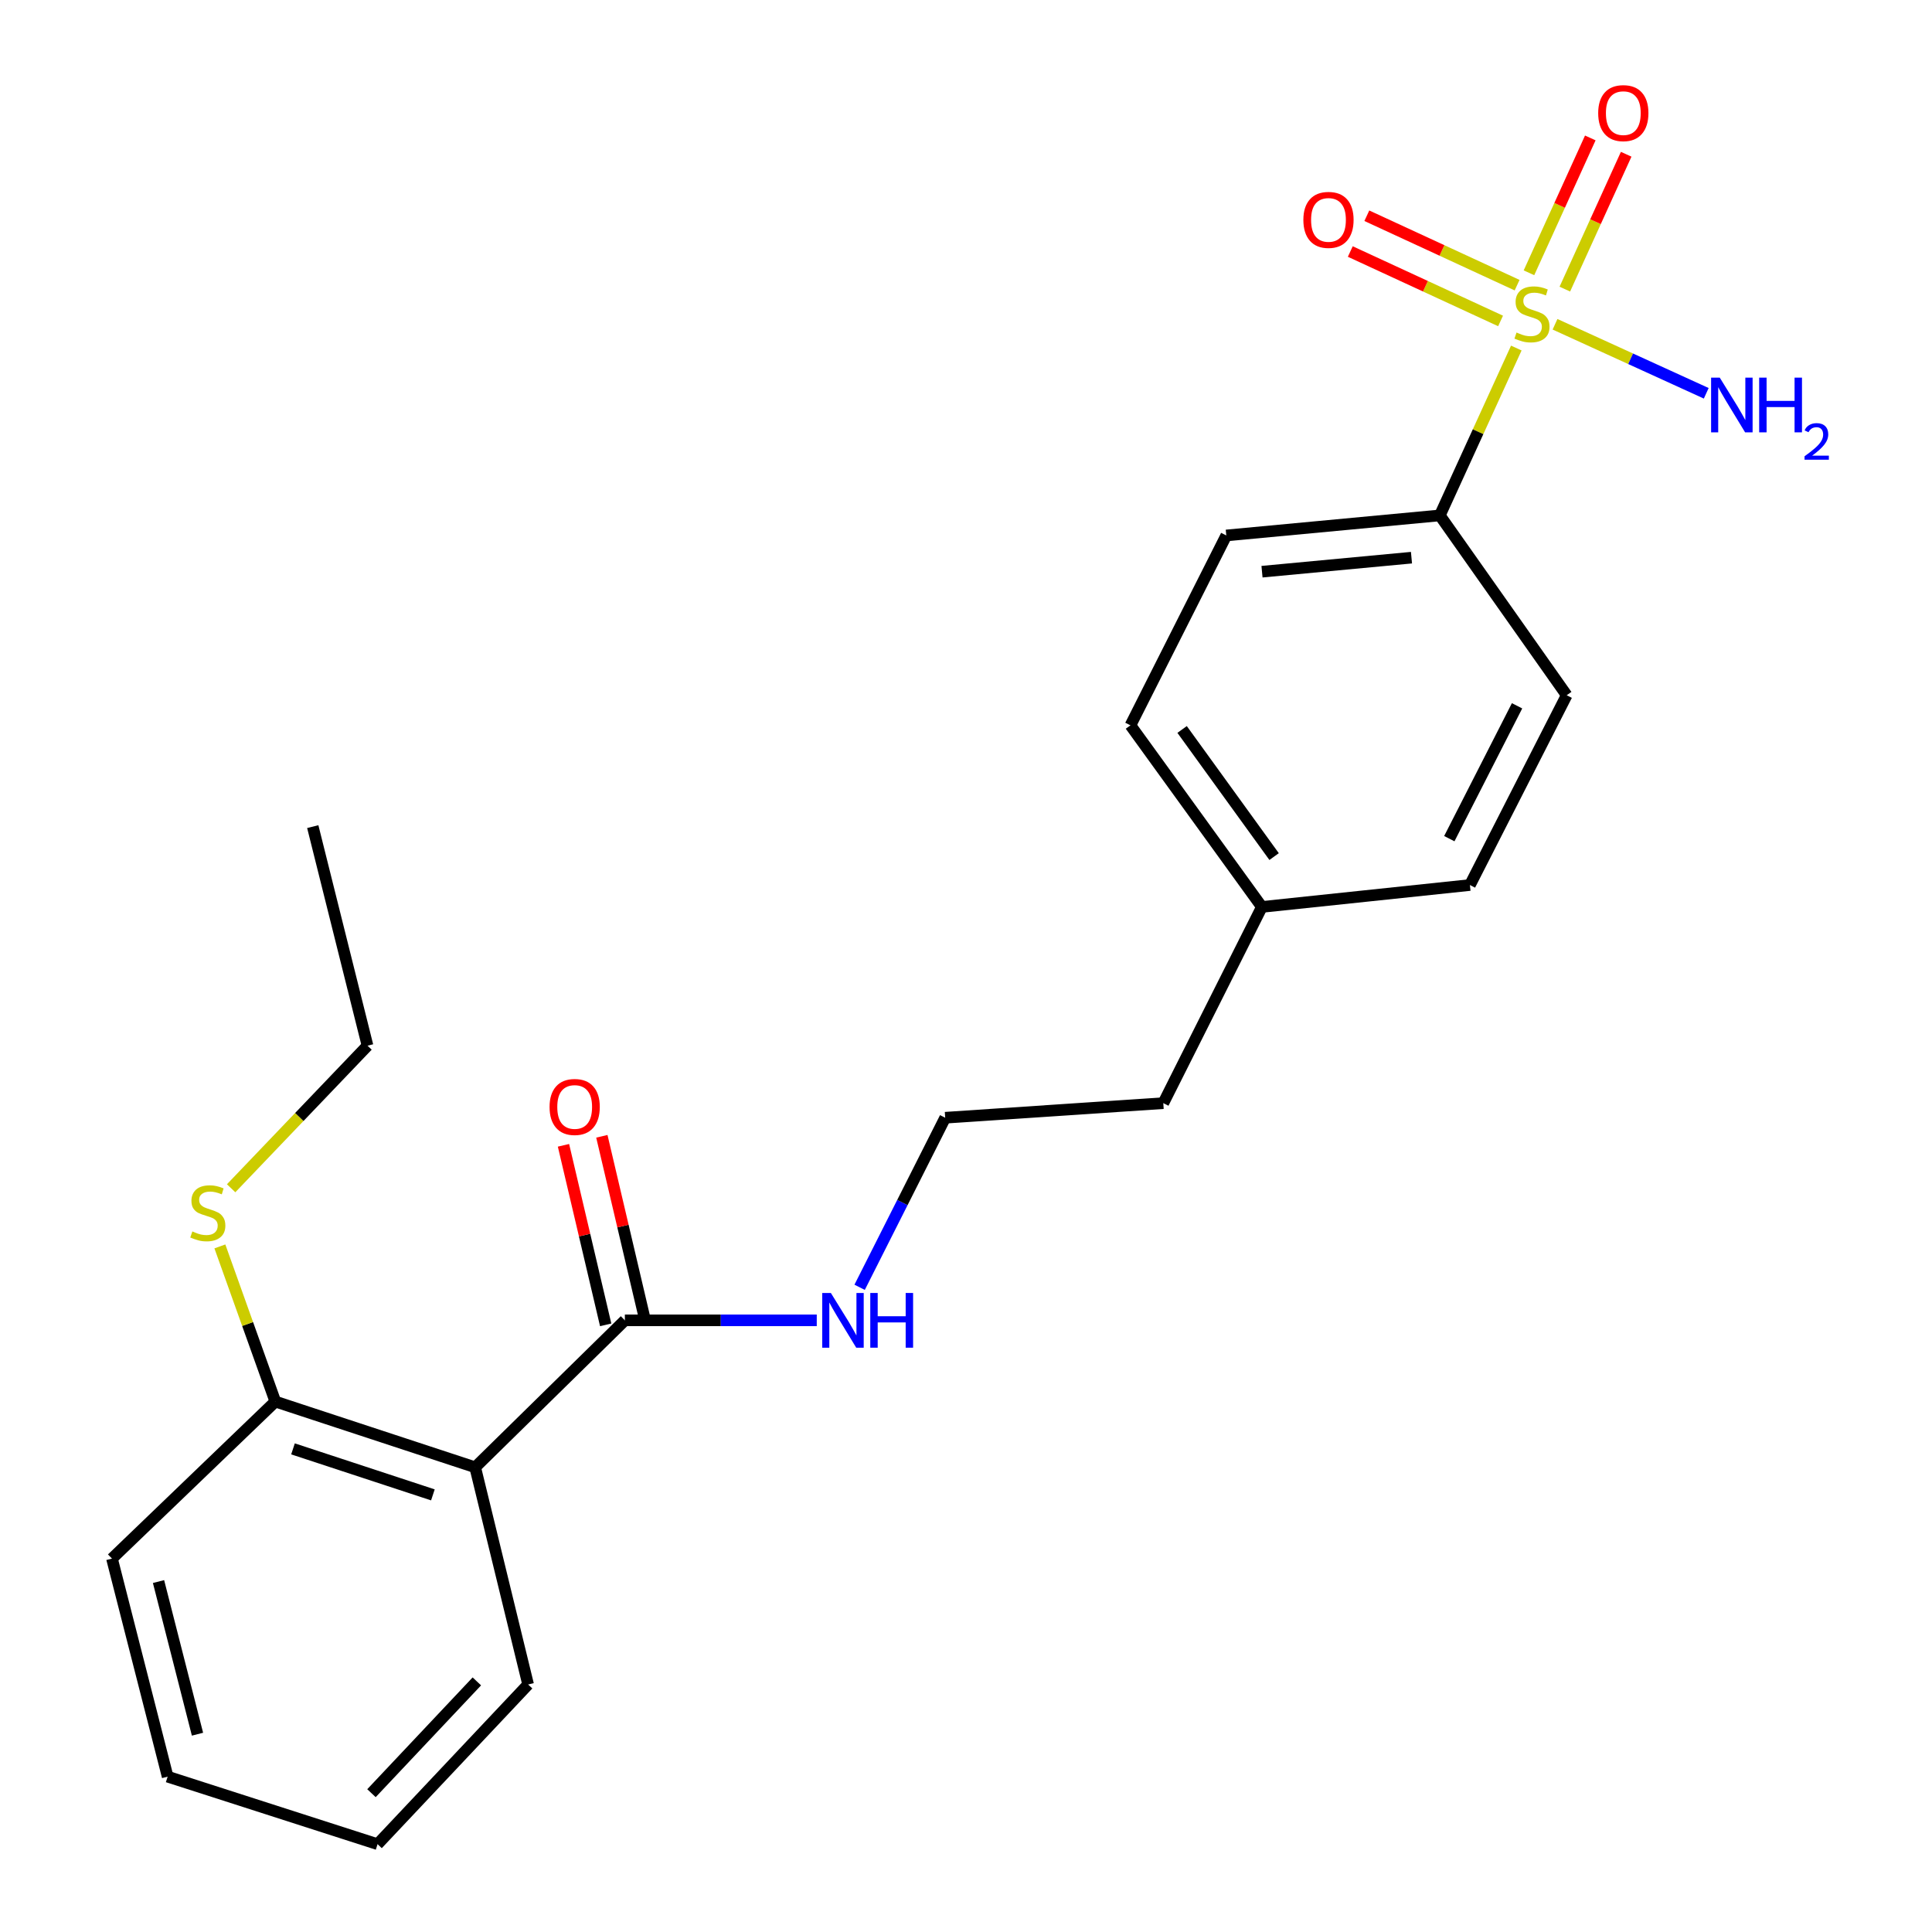 <?xml version='1.0' encoding='iso-8859-1'?>
<svg version='1.1' baseProfile='full'
              xmlns='http://www.w3.org/2000/svg'
                      xmlns:rdkit='http://www.rdkit.org/xml'
                      xmlns:xlink='http://www.w3.org/1999/xlink'
                  xml:space='preserve'
width='1000px' height='1000px' viewBox='0 0 1000 1000'>
<!-- END OF HEADER -->
<rect style='opacity:1.0;fill:#FFFFFF;stroke:none' width='1000' height='1000' x='0' y='0'> </rect>
<path class='bond-2' d='M 784.841,180.146 L 765.046,223.462' style='fill:none;fill-rule:evenodd;stroke:#CCCC00;stroke-width:6px;stroke-linecap:butt;stroke-linejoin:miter;stroke-opacity:1' />
<path class='bond-2' d='M 765.046,223.462 L 745.251,266.777' style='fill:none;fill-rule:evenodd;stroke:#000000;stroke-width:6px;stroke-linecap:butt;stroke-linejoin:miter;stroke-opacity:1' />
<path class='bond-3' d='M 785.25,147.6 L 746.359,129.632' style='fill:none;fill-rule:evenodd;stroke:#CCCC00;stroke-width:6px;stroke-linecap:butt;stroke-linejoin:miter;stroke-opacity:1' />
<path class='bond-3' d='M 746.359,129.632 L 707.469,111.665' style='fill:none;fill-rule:evenodd;stroke:#FF0000;stroke-width:6px;stroke-linecap:butt;stroke-linejoin:miter;stroke-opacity:1' />
<path class='bond-3' d='M 776.692,166.123 L 737.802,148.156' style='fill:none;fill-rule:evenodd;stroke:#CCCC00;stroke-width:6px;stroke-linecap:butt;stroke-linejoin:miter;stroke-opacity:1' />
<path class='bond-3' d='M 737.802,148.156 L 698.911,130.188' style='fill:none;fill-rule:evenodd;stroke:#FF0000;stroke-width:6px;stroke-linecap:butt;stroke-linejoin:miter;stroke-opacity:1' />
<path class='bond-4' d='M 809.959,149.647 L 825.834,114.744' style='fill:none;fill-rule:evenodd;stroke:#CCCC00;stroke-width:6px;stroke-linecap:butt;stroke-linejoin:miter;stroke-opacity:1' />
<path class='bond-4' d='M 825.834,114.744 L 841.709,79.842' style='fill:none;fill-rule:evenodd;stroke:#FF0000;stroke-width:6px;stroke-linecap:butt;stroke-linejoin:miter;stroke-opacity:1' />
<path class='bond-4' d='M 791.386,141.199 L 807.261,106.296' style='fill:none;fill-rule:evenodd;stroke:#CCCC00;stroke-width:6px;stroke-linecap:butt;stroke-linejoin:miter;stroke-opacity:1' />
<path class='bond-4' d='M 807.261,106.296 L 823.136,71.394' style='fill:none;fill-rule:evenodd;stroke:#FF0000;stroke-width:6px;stroke-linecap:butt;stroke-linejoin:miter;stroke-opacity:1' />
<path class='bond-6' d='M 804.875,167.84 L 844.011,185.706' style='fill:none;fill-rule:evenodd;stroke:#CCCC00;stroke-width:6px;stroke-linecap:butt;stroke-linejoin:miter;stroke-opacity:1' />
<path class='bond-6' d='M 844.011,185.706 L 883.147,203.571' style='fill:none;fill-rule:evenodd;stroke:#0000FF;stroke-width:6px;stroke-linecap:butt;stroke-linejoin:miter;stroke-opacity:1' />
<path class='bond-0' d='M 245.952,759.467 L 323.433,683.404' style='fill:none;fill-rule:evenodd;stroke:#000000;stroke-width:6px;stroke-linecap:butt;stroke-linejoin:miter;stroke-opacity:1' />
<path class='bond-5' d='M 245.952,759.467 L 142.513,725.448' style='fill:none;fill-rule:evenodd;stroke:#000000;stroke-width:6px;stroke-linecap:butt;stroke-linejoin:miter;stroke-opacity:1' />
<path class='bond-5' d='M 224.062,773.747 L 151.654,749.934' style='fill:none;fill-rule:evenodd;stroke:#000000;stroke-width:6px;stroke-linecap:butt;stroke-linejoin:miter;stroke-opacity:1' />
<path class='bond-15' d='M 245.952,759.467 L 273.351,871.885' style='fill:none;fill-rule:evenodd;stroke:#000000;stroke-width:6px;stroke-linecap:butt;stroke-linejoin:miter;stroke-opacity:1' />
<path class='bond-1' d='M 323.433,683.404 L 373.093,683.404' style='fill:none;fill-rule:evenodd;stroke:#000000;stroke-width:6px;stroke-linecap:butt;stroke-linejoin:miter;stroke-opacity:1' />
<path class='bond-1' d='M 373.093,683.404 L 422.753,683.404' style='fill:none;fill-rule:evenodd;stroke:#0000FF;stroke-width:6px;stroke-linecap:butt;stroke-linejoin:miter;stroke-opacity:1' />
<path class='bond-7' d='M 333.364,681.069 L 322.442,634.606' style='fill:none;fill-rule:evenodd;stroke:#000000;stroke-width:6px;stroke-linecap:butt;stroke-linejoin:miter;stroke-opacity:1' />
<path class='bond-7' d='M 322.442,634.606 L 311.519,588.143' style='fill:none;fill-rule:evenodd;stroke:#FF0000;stroke-width:6px;stroke-linecap:butt;stroke-linejoin:miter;stroke-opacity:1' />
<path class='bond-7' d='M 313.501,685.738 L 302.579,639.275' style='fill:none;fill-rule:evenodd;stroke:#000000;stroke-width:6px;stroke-linecap:butt;stroke-linejoin:miter;stroke-opacity:1' />
<path class='bond-7' d='M 302.579,639.275 L 291.656,592.812' style='fill:none;fill-rule:evenodd;stroke:#FF0000;stroke-width:6px;stroke-linecap:butt;stroke-linejoin:miter;stroke-opacity:1' />
<path class='bond-9' d='M 745.251,266.777 L 634.726,277.15' style='fill:none;fill-rule:evenodd;stroke:#000000;stroke-width:6px;stroke-linecap:butt;stroke-linejoin:miter;stroke-opacity:1' />
<path class='bond-9' d='M 730.578,288.649 L 653.211,295.909' style='fill:none;fill-rule:evenodd;stroke:#000000;stroke-width:6px;stroke-linecap:butt;stroke-linejoin:miter;stroke-opacity:1' />
<path class='bond-10' d='M 745.251,266.777 L 810.919,359.856' style='fill:none;fill-rule:evenodd;stroke:#000000;stroke-width:6px;stroke-linecap:butt;stroke-linejoin:miter;stroke-opacity:1' />
<path class='bond-11' d='M 142.513,725.448 L 128.161,685.295' style='fill:none;fill-rule:evenodd;stroke:#000000;stroke-width:6px;stroke-linecap:butt;stroke-linejoin:miter;stroke-opacity:1' />
<path class='bond-11' d='M 128.161,685.295 L 113.81,645.141' style='fill:none;fill-rule:evenodd;stroke:#CCCC00;stroke-width:6px;stroke-linecap:butt;stroke-linejoin:miter;stroke-opacity:1' />
<path class='bond-17' d='M 142.513,725.448 L 57.959,806.726' style='fill:none;fill-rule:evenodd;stroke:#000000;stroke-width:6px;stroke-linecap:butt;stroke-linejoin:miter;stroke-opacity:1' />
<path class='bond-8' d='M 444.942,666.307 L 467.086,622.421' style='fill:none;fill-rule:evenodd;stroke:#0000FF;stroke-width:6px;stroke-linecap:butt;stroke-linejoin:miter;stroke-opacity:1' />
<path class='bond-8' d='M 467.086,622.421 L 489.231,578.536' style='fill:none;fill-rule:evenodd;stroke:#000000;stroke-width:6px;stroke-linecap:butt;stroke-linejoin:miter;stroke-opacity:1' />
<path class='bond-13' d='M 634.726,277.15 L 585.12,375.431' style='fill:none;fill-rule:evenodd;stroke:#000000;stroke-width:6px;stroke-linecap:butt;stroke-linejoin:miter;stroke-opacity:1' />
<path class='bond-12' d='M 810.919,359.856 L 760.826,458.092' style='fill:none;fill-rule:evenodd;stroke:#000000;stroke-width:6px;stroke-linecap:butt;stroke-linejoin:miter;stroke-opacity:1' />
<path class='bond-12' d='M 785.227,365.322 L 750.162,434.088' style='fill:none;fill-rule:evenodd;stroke:#000000;stroke-width:6px;stroke-linecap:butt;stroke-linejoin:miter;stroke-opacity:1' />
<path class='bond-19' d='M 119.634,615.046 L 154.93,578.143' style='fill:none;fill-rule:evenodd;stroke:#CCCC00;stroke-width:6px;stroke-linecap:butt;stroke-linejoin:miter;stroke-opacity:1' />
<path class='bond-19' d='M 154.93,578.143 L 190.225,541.241' style='fill:none;fill-rule:evenodd;stroke:#000000;stroke-width:6px;stroke-linecap:butt;stroke-linejoin:miter;stroke-opacity:1' />
<path class='bond-14' d='M 760.826,458.092 L 653.147,469.428' style='fill:none;fill-rule:evenodd;stroke:#000000;stroke-width:6px;stroke-linecap:butt;stroke-linejoin:miter;stroke-opacity:1' />
<path class='bond-23' d='M 585.12,375.431 L 653.147,469.428' style='fill:none;fill-rule:evenodd;stroke:#000000;stroke-width:6px;stroke-linecap:butt;stroke-linejoin:miter;stroke-opacity:1' />
<path class='bond-23' d='M 611.854,377.568 L 659.473,443.366' style='fill:none;fill-rule:evenodd;stroke:#000000;stroke-width:6px;stroke-linecap:butt;stroke-linejoin:miter;stroke-opacity:1' />
<path class='bond-18' d='M 653.147,469.428 L 602.124,570.986' style='fill:none;fill-rule:evenodd;stroke:#000000;stroke-width:6px;stroke-linecap:butt;stroke-linejoin:miter;stroke-opacity:1' />
<path class='bond-20' d='M 273.351,871.885 L 195.428,954.545' style='fill:none;fill-rule:evenodd;stroke:#000000;stroke-width:6px;stroke-linecap:butt;stroke-linejoin:miter;stroke-opacity:1' />
<path class='bond-20' d='M 246.815,870.287 L 192.269,928.15' style='fill:none;fill-rule:evenodd;stroke:#000000;stroke-width:6px;stroke-linecap:butt;stroke-linejoin:miter;stroke-opacity:1' />
<path class='bond-16' d='M 489.231,578.536 L 602.124,570.986' style='fill:none;fill-rule:evenodd;stroke:#000000;stroke-width:6px;stroke-linecap:butt;stroke-linejoin:miter;stroke-opacity:1' />
<path class='bond-24' d='M 57.959,806.726 L 86.774,919.597' style='fill:none;fill-rule:evenodd;stroke:#000000;stroke-width:6px;stroke-linecap:butt;stroke-linejoin:miter;stroke-opacity:1' />
<path class='bond-24' d='M 82.051,818.609 L 102.222,897.619' style='fill:none;fill-rule:evenodd;stroke:#000000;stroke-width:6px;stroke-linecap:butt;stroke-linejoin:miter;stroke-opacity:1' />
<path class='bond-21' d='M 190.225,541.241 L 161.886,427.86' style='fill:none;fill-rule:evenodd;stroke:#000000;stroke-width:6px;stroke-linecap:butt;stroke-linejoin:miter;stroke-opacity:1' />
<path class='bond-22' d='M 195.428,954.545 L 86.774,919.597' style='fill:none;fill-rule:evenodd;stroke:#000000;stroke-width:6px;stroke-linecap:butt;stroke-linejoin:miter;stroke-opacity:1' />
<path  class='atom-0' d='M 784.952 172.117
Q 785.272 172.237, 786.592 172.797
Q 787.912 173.357, 789.352 173.717
Q 790.832 174.037, 792.272 174.037
Q 794.952 174.037, 796.512 172.757
Q 798.072 171.437, 798.072 169.157
Q 798.072 167.597, 797.272 166.637
Q 796.512 165.677, 795.312 165.157
Q 794.112 164.637, 792.112 164.037
Q 789.592 163.277, 788.072 162.557
Q 786.592 161.837, 785.512 160.317
Q 784.472 158.797, 784.472 156.237
Q 784.472 152.677, 786.872 150.477
Q 789.312 148.277, 794.112 148.277
Q 797.392 148.277, 801.112 149.837
L 800.192 152.917
Q 796.792 151.517, 794.232 151.517
Q 791.472 151.517, 789.952 152.677
Q 788.432 153.797, 788.472 155.757
Q 788.472 157.277, 789.232 158.197
Q 790.032 159.117, 791.152 159.637
Q 792.312 160.157, 794.232 160.757
Q 796.792 161.557, 798.312 162.357
Q 799.832 163.157, 800.912 164.797
Q 802.032 166.397, 802.032 169.157
Q 802.032 173.077, 799.392 175.197
Q 796.792 177.277, 792.432 177.277
Q 789.912 177.277, 787.992 176.717
Q 786.112 176.197, 783.872 175.277
L 784.952 172.117
' fill='#CCCC00'/>
<path  class='atom-4' d='M 674.619 113.812
Q 674.619 107.012, 677.979 103.212
Q 681.339 99.412, 687.619 99.412
Q 693.899 99.412, 697.259 103.212
Q 700.619 107.012, 700.619 113.812
Q 700.619 120.692, 697.219 124.612
Q 693.819 128.492, 687.619 128.492
Q 681.379 128.492, 677.979 124.612
Q 674.619 120.732, 674.619 113.812
M 687.619 125.292
Q 691.939 125.292, 694.259 122.412
Q 696.619 119.492, 696.619 113.812
Q 696.619 108.252, 694.259 105.452
Q 691.939 102.612, 687.619 102.612
Q 683.299 102.612, 680.939 105.412
Q 678.619 108.212, 678.619 113.812
Q 678.619 119.532, 680.939 122.412
Q 683.299 125.292, 687.619 125.292
' fill='#FF0000'/>
<path  class='atom-5' d='M 827.222 58.55
Q 827.222 51.75, 830.582 47.95
Q 833.942 44.15, 840.222 44.15
Q 846.502 44.15, 849.862 47.95
Q 853.222 51.75, 853.222 58.55
Q 853.222 65.43, 849.822 69.35
Q 846.422 73.23, 840.222 73.23
Q 833.982 73.23, 830.582 69.35
Q 827.222 65.47, 827.222 58.55
M 840.222 70.03
Q 844.542 70.03, 846.862 67.15
Q 849.222 64.23, 849.222 58.55
Q 849.222 52.99, 846.862 50.19
Q 844.542 47.35, 840.222 47.35
Q 835.902 47.35, 833.542 50.15
Q 831.222 52.95, 831.222 58.55
Q 831.222 64.27, 833.542 67.15
Q 835.902 70.03, 840.222 70.03
' fill='#FF0000'/>
<path  class='atom-7' d='M 890.143 195.462
L 899.423 210.462
Q 900.343 211.942, 901.823 214.622
Q 903.303 217.302, 903.383 217.462
L 903.383 195.462
L 907.143 195.462
L 907.143 223.782
L 903.263 223.782
L 893.303 207.382
Q 892.143 205.462, 890.903 203.262
Q 889.703 201.062, 889.343 200.382
L 889.343 223.782
L 885.663 223.782
L 885.663 195.462
L 890.143 195.462
' fill='#0000FF'/>
<path  class='atom-7' d='M 910.543 195.462
L 914.383 195.462
L 914.383 207.502
L 928.863 207.502
L 928.863 195.462
L 932.703 195.462
L 932.703 223.782
L 928.863 223.782
L 928.863 210.702
L 914.383 210.702
L 914.383 223.782
L 910.543 223.782
L 910.543 195.462
' fill='#0000FF'/>
<path  class='atom-7' d='M 934.075 222.789
Q 934.762 221.02, 936.399 220.043
Q 938.035 219.04, 940.306 219.04
Q 943.131 219.04, 944.715 220.571
Q 946.299 222.102, 946.299 224.821
Q 946.299 227.593, 944.239 230.181
Q 942.207 232.768, 937.983 235.83
L 946.615 235.83
L 946.615 237.942
L 934.023 237.942
L 934.023 236.173
Q 937.507 233.692, 939.567 231.844
Q 941.652 229.996, 942.655 228.333
Q 943.659 226.669, 943.659 224.953
Q 943.659 223.158, 942.761 222.155
Q 941.863 221.152, 940.306 221.152
Q 938.801 221.152, 937.798 221.759
Q 936.795 222.366, 936.082 223.713
L 934.075 222.789
' fill='#0000FF'/>
<path  class='atom-8' d='M 284.451 572.959
Q 284.451 566.159, 287.811 562.359
Q 291.171 558.559, 297.451 558.559
Q 303.731 558.559, 307.091 562.359
Q 310.451 566.159, 310.451 572.959
Q 310.451 579.839, 307.051 583.759
Q 303.651 587.639, 297.451 587.639
Q 291.211 587.639, 287.811 583.759
Q 284.451 579.879, 284.451 572.959
M 297.451 584.439
Q 301.771 584.439, 304.091 581.559
Q 306.451 578.639, 306.451 572.959
Q 306.451 567.399, 304.091 564.599
Q 301.771 561.759, 297.451 561.759
Q 293.131 561.759, 290.771 564.559
Q 288.451 567.359, 288.451 572.959
Q 288.451 578.679, 290.771 581.559
Q 293.131 584.439, 297.451 584.439
' fill='#FF0000'/>
<path  class='atom-9' d='M 430.055 669.244
L 439.335 684.244
Q 440.255 685.724, 441.735 688.404
Q 443.215 691.084, 443.295 691.244
L 443.295 669.244
L 447.055 669.244
L 447.055 697.564
L 443.175 697.564
L 433.215 681.164
Q 432.055 679.244, 430.815 677.044
Q 429.615 674.844, 429.255 674.164
L 429.255 697.564
L 425.575 697.564
L 425.575 669.244
L 430.055 669.244
' fill='#0000FF'/>
<path  class='atom-9' d='M 450.455 669.244
L 454.295 669.244
L 454.295 681.284
L 468.775 681.284
L 468.775 669.244
L 472.615 669.244
L 472.615 697.564
L 468.775 697.564
L 468.775 684.484
L 454.295 684.484
L 454.295 697.564
L 450.455 697.564
L 450.455 669.244
' fill='#0000FF'/>
<path  class='atom-12' d='M 99.564 637.385
Q 99.884 637.505, 101.204 638.065
Q 102.524 638.625, 103.964 638.985
Q 105.444 639.305, 106.884 639.305
Q 109.564 639.305, 111.124 638.025
Q 112.684 636.705, 112.684 634.425
Q 112.684 632.865, 111.884 631.905
Q 111.124 630.945, 109.924 630.425
Q 108.724 629.905, 106.724 629.305
Q 104.204 628.545, 102.684 627.825
Q 101.204 627.105, 100.124 625.585
Q 99.084 624.065, 99.084 621.505
Q 99.084 617.945, 101.484 615.745
Q 103.924 613.545, 108.724 613.545
Q 112.004 613.545, 115.724 615.105
L 114.804 618.185
Q 111.404 616.785, 108.844 616.785
Q 106.084 616.785, 104.564 617.945
Q 103.044 619.065, 103.084 621.025
Q 103.084 622.545, 103.844 623.465
Q 104.644 624.385, 105.764 624.905
Q 106.924 625.425, 108.844 626.025
Q 111.404 626.825, 112.924 627.625
Q 114.444 628.425, 115.524 630.065
Q 116.644 631.665, 116.644 634.425
Q 116.644 638.345, 114.004 640.465
Q 111.404 642.545, 107.044 642.545
Q 104.524 642.545, 102.604 641.985
Q 100.724 641.465, 98.484 640.545
L 99.564 637.385
' fill='#CCCC00'/>
</svg>
